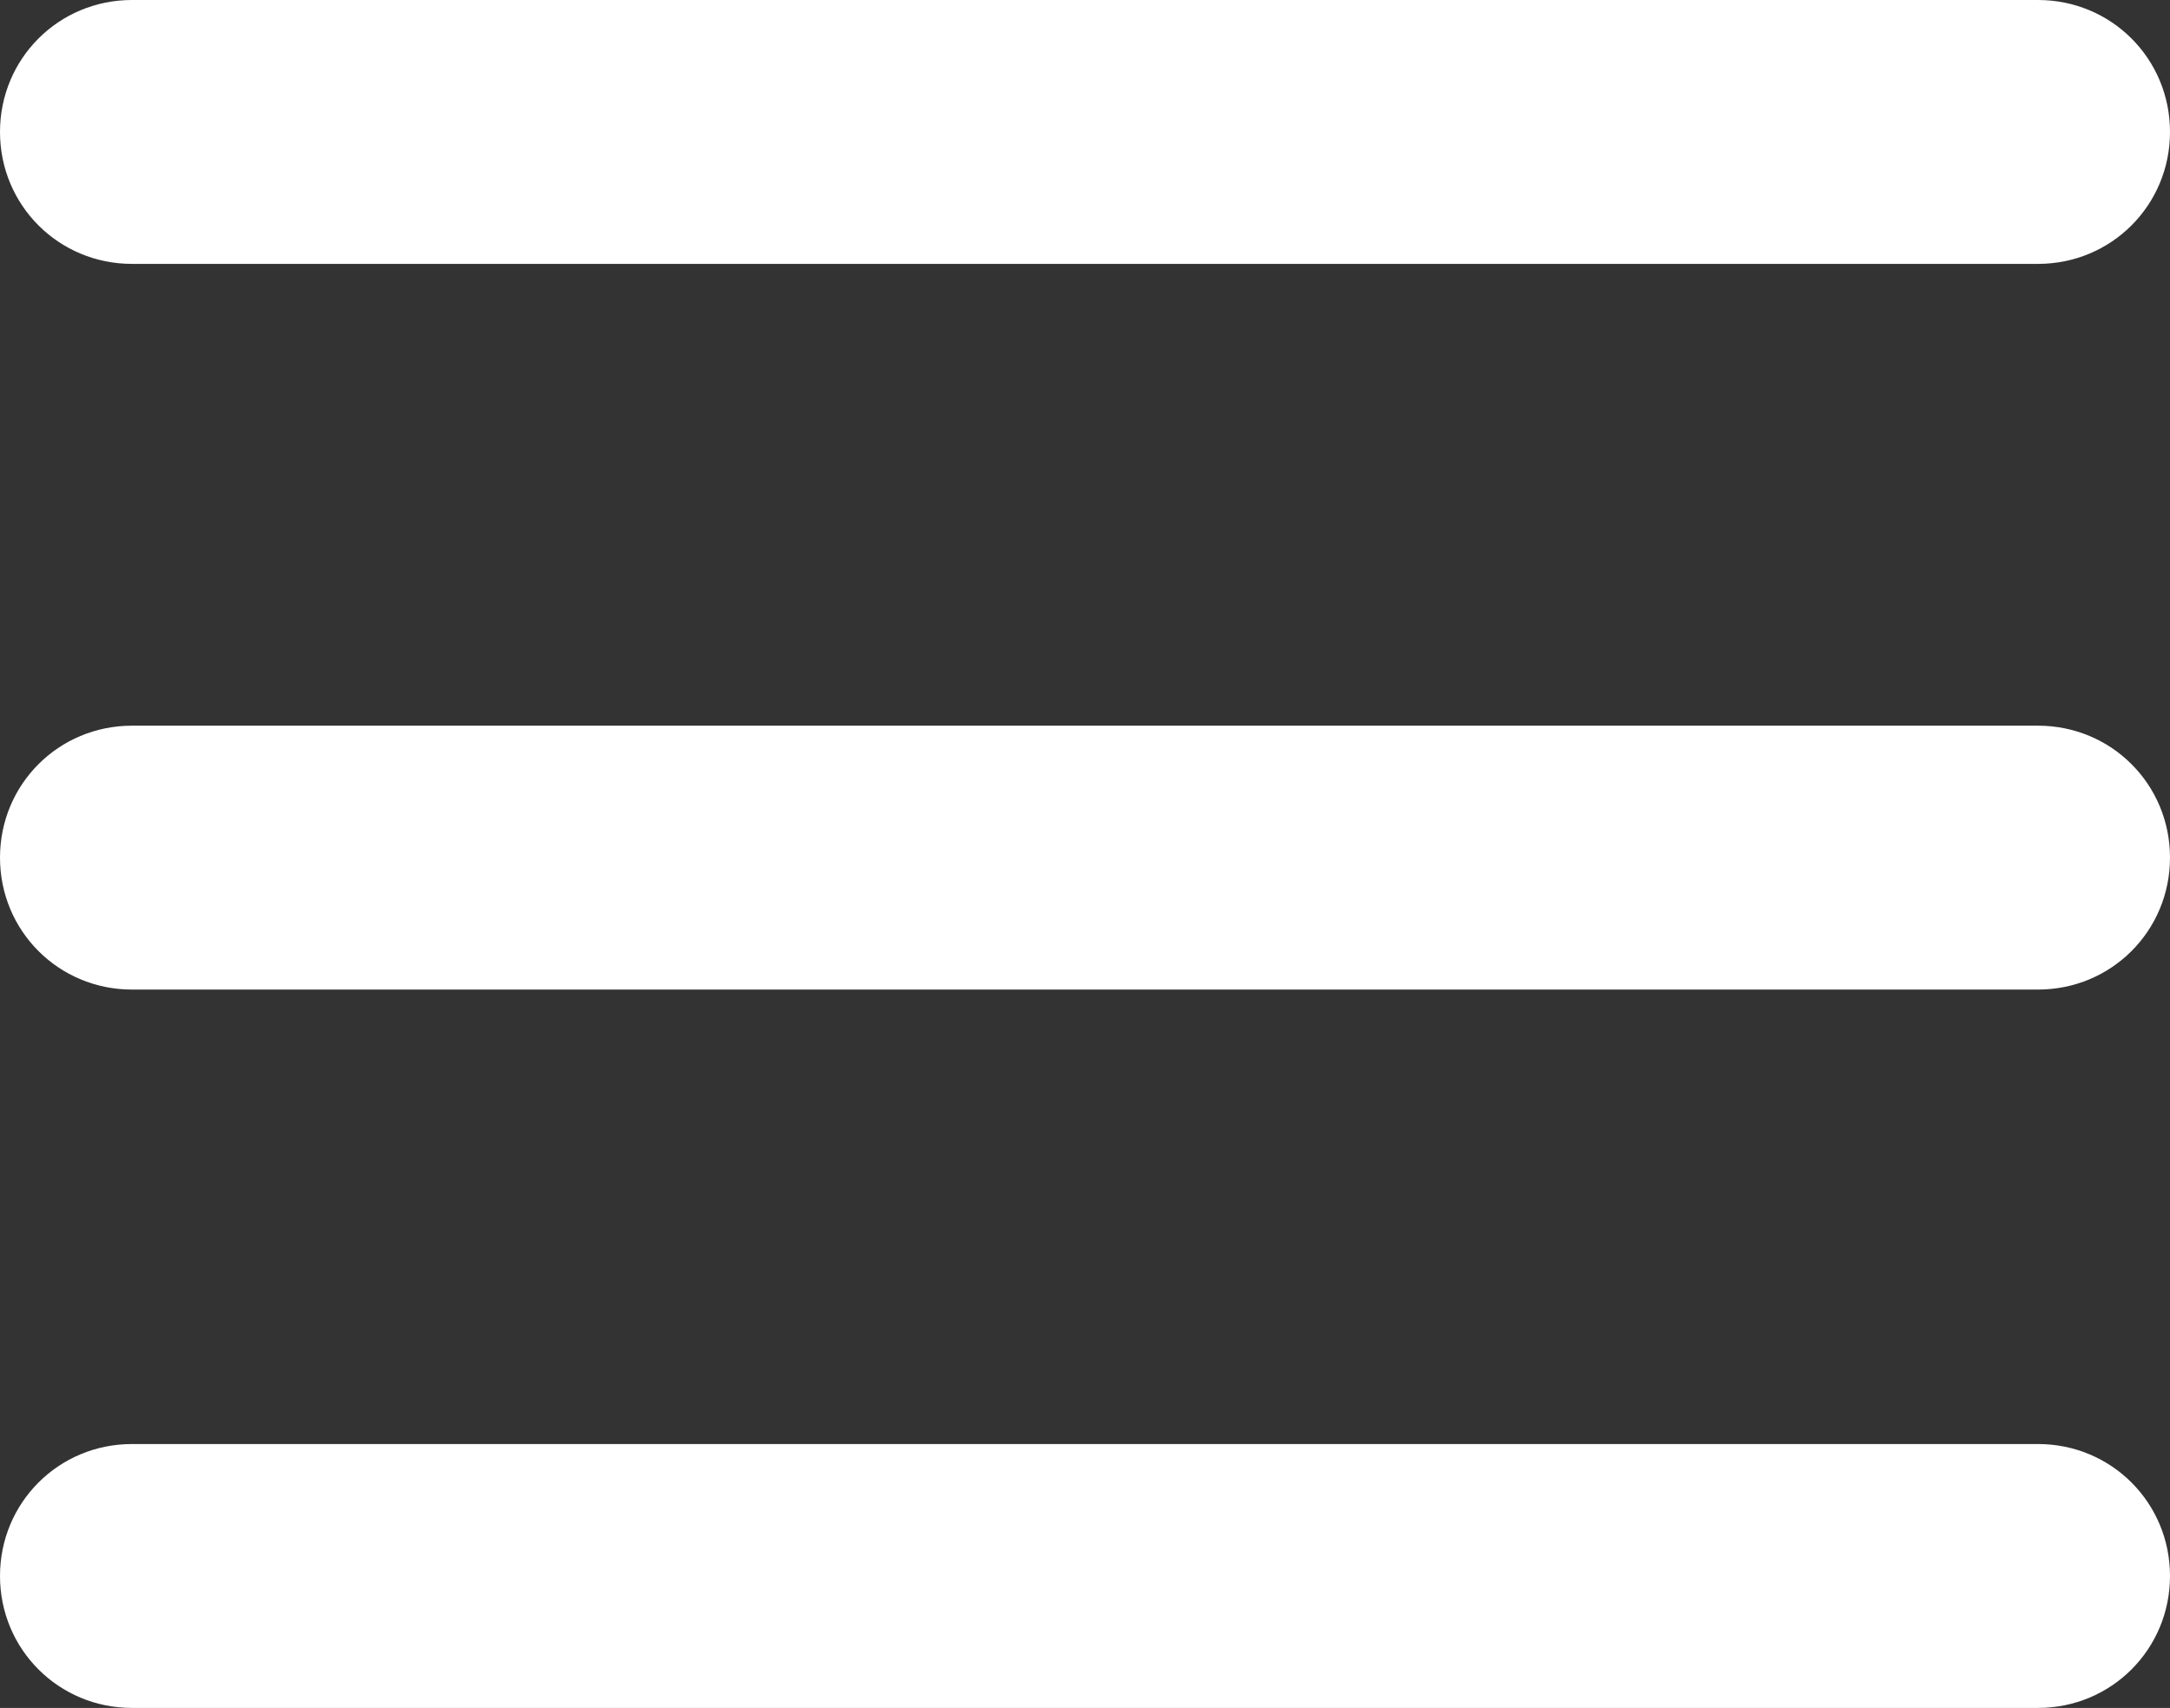 <?xml version="1.0" encoding="utf-8"?>
<!-- Generator: Adobe Illustrator 26.5.0, SVG Export Plug-In . SVG Version: 6.00 Build 0)  -->
<svg version="1.1" id="Ebene_1" xmlns="http://www.w3.org/2000/svg" xmlns:xlink="http://www.w3.org/1999/xlink" x="0px" y="0px"
	 viewBox="0 0 29.6 23.3" style="enable-background:new 0 0 29.6 23.3;" xml:space="preserve">
<rect x="0" y="0" width="29.6" height="23.3" fill="#333333" stroke="none"/>
<style type="text/css">
	.st0{fill:#FFF;}
</style>
<g>
	<path class="st0" d="M27.8,3.6h-26C0.8,3.6,0,2.8,0,1.8v0C0,0.8,0.8,0,1.8,0l26,0c1,0,1.8,0.8,1.8,1.8v0
		C29.6,2.8,28.8,3.6,27.8,3.6z"/>
	<path class="st0" d="M27.8,13.5l-26,0c-1,0-1.8-0.8-1.8-1.8v0c0-1,0.8-1.8,1.8-1.8h26c1,0,1.8,0.8,1.8,1.8v0
		C29.6,12.7,28.8,13.5,27.8,13.5z"/>
	<path class="st0" d="M27.8,23.3h-26c-1,0-1.8-0.8-1.8-1.8v0c0-1,0.8-1.8,1.8-1.8h26c1,0,1.8,0.8,1.8,1.8v0
		C29.6,22.5,28.8,23.3,27.8,23.3z"/>
</g>
</svg>
